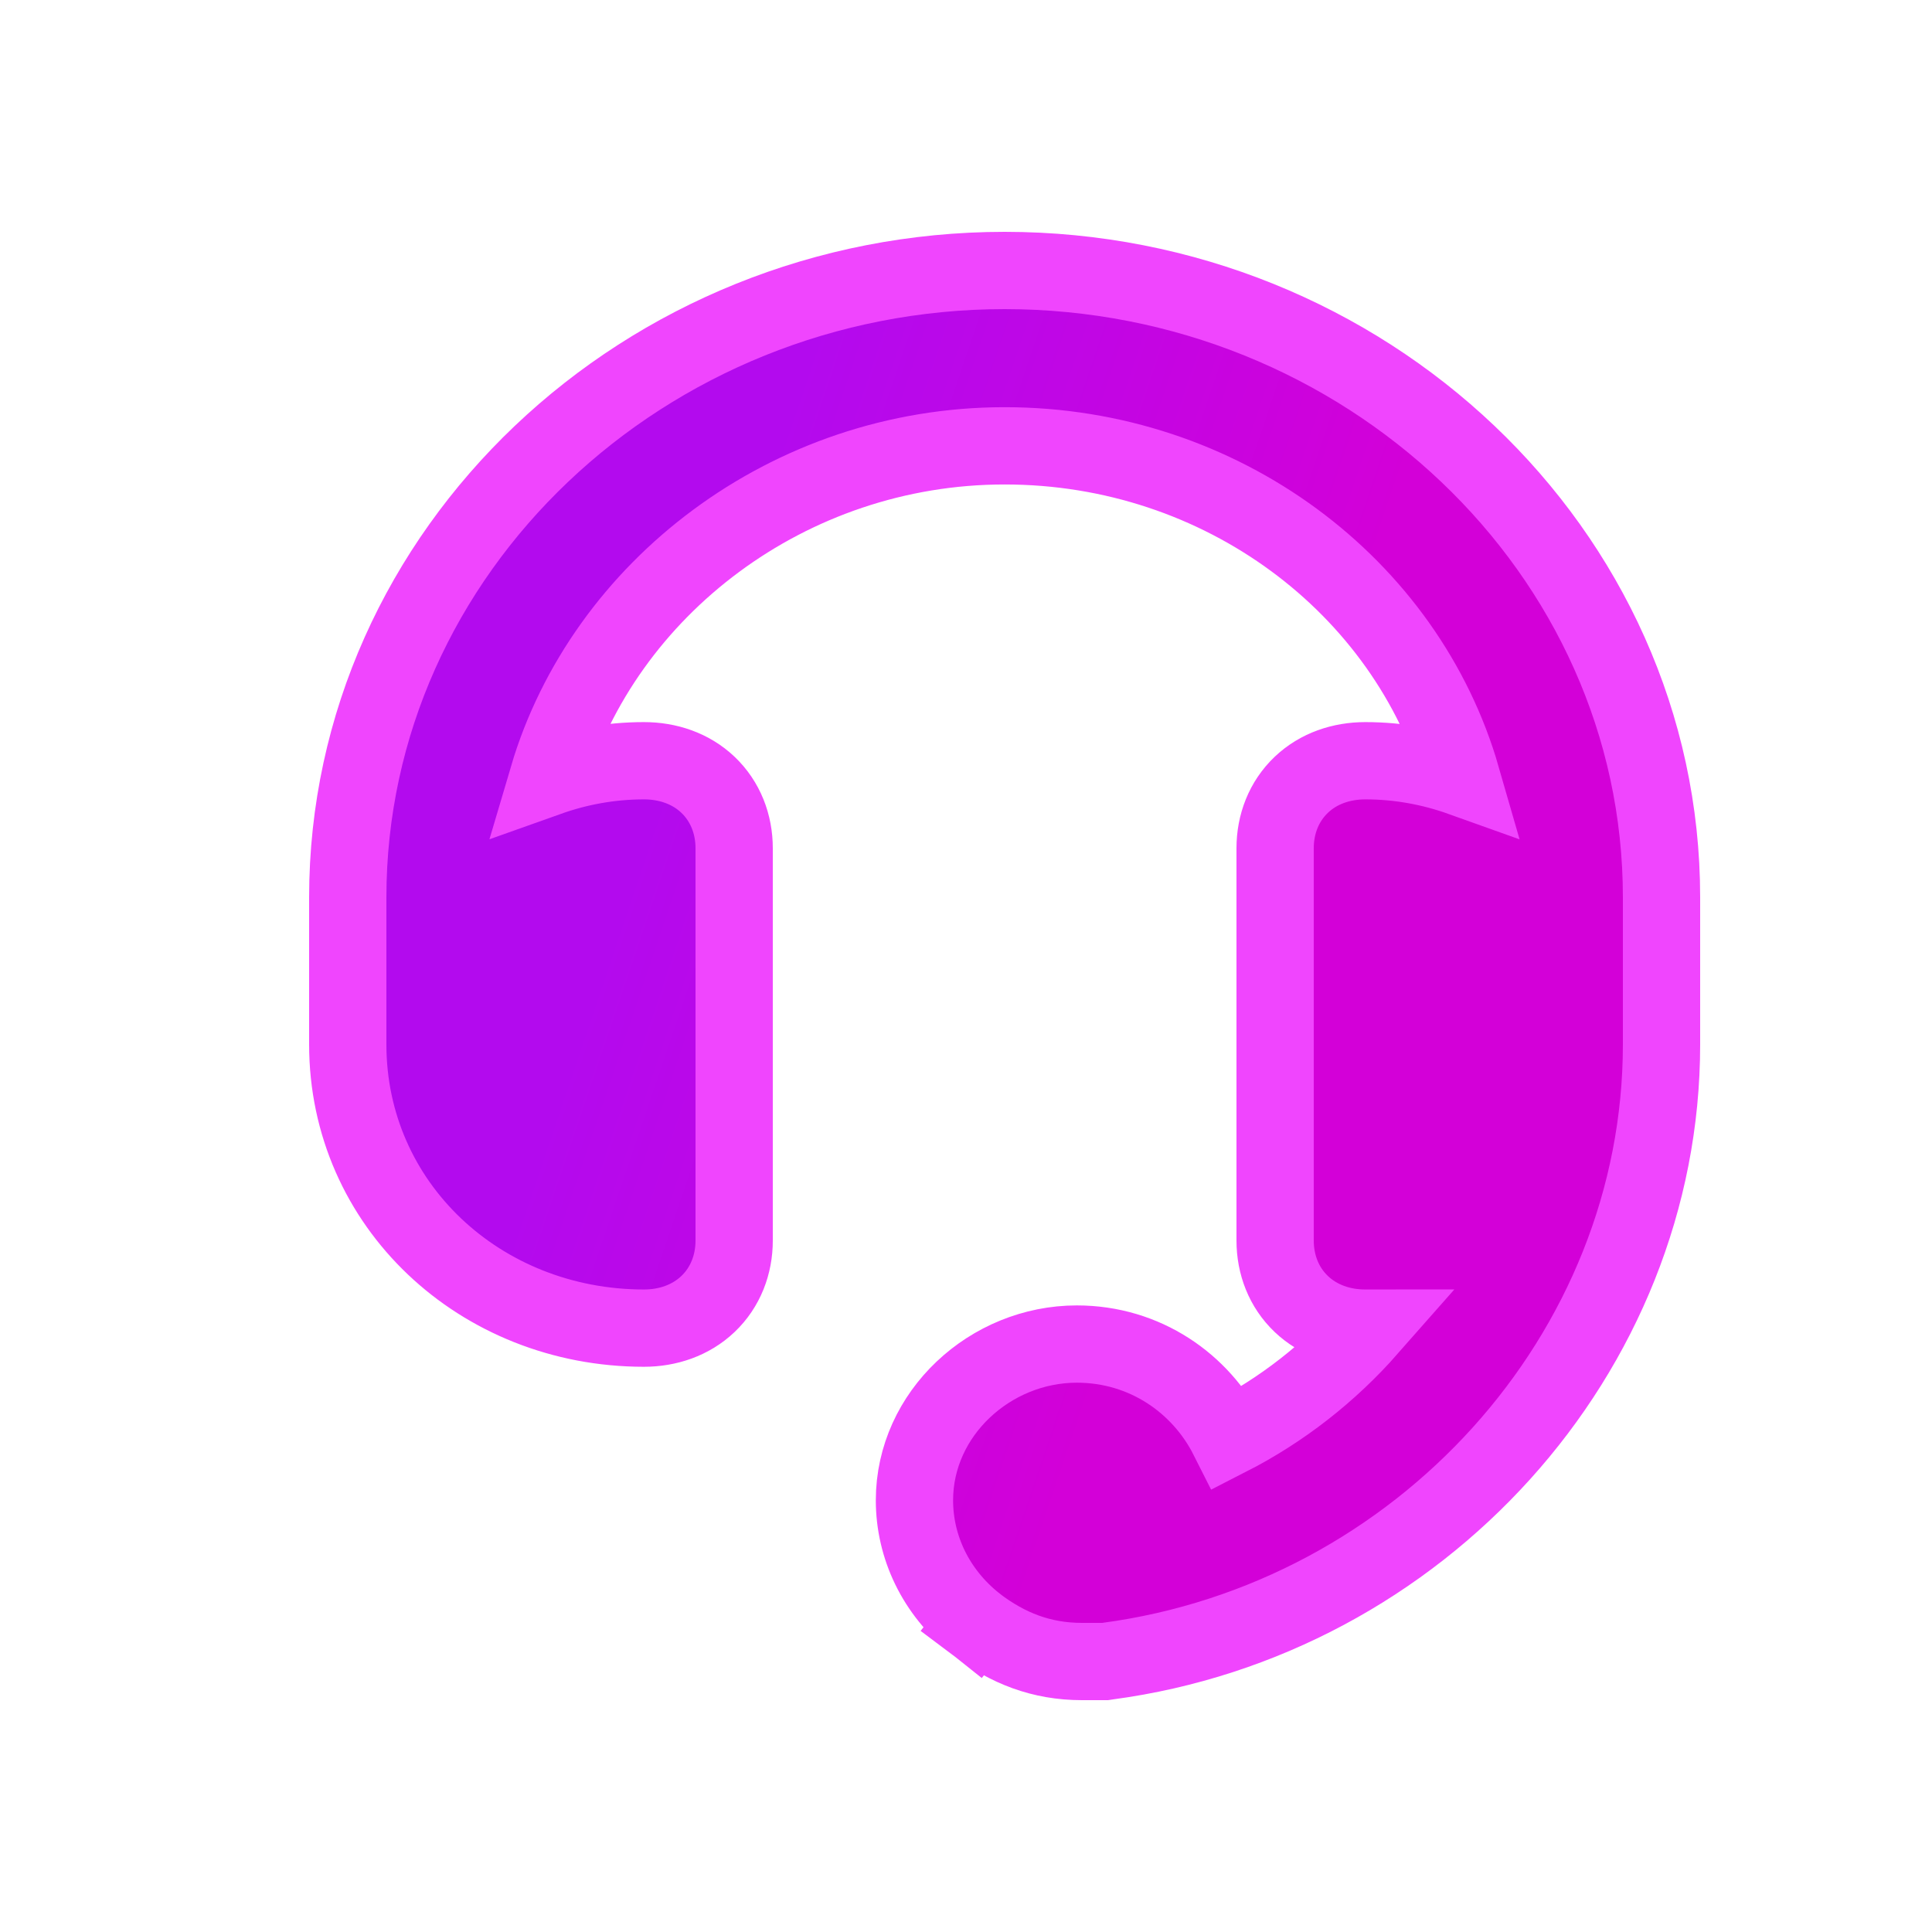 <svg width="25" height="25" viewBox="0 0 25 25" fill="none" xmlns="http://www.w3.org/2000/svg">
<path d="M13 3.5C17.652 3.5 21.5 7.126 21.5 11.612V13.515C21.5 17.521 18.368 20.956 14.333 21.495L14.3 21.5H14C13.476 21.5 13.038 21.328 12.631 21.018L12.623 21.012L12.934 20.619L12.623 21.011C12.104 20.599 11.833 20.012 11.833 19.414C11.833 18.29 12.815 17.392 13.934 17.392C14.819 17.392 15.54 17.904 15.892 18.602C16.591 18.245 17.205 17.762 17.713 17.185C17.697 17.185 17.682 17.186 17.667 17.186C17.361 17.186 17.063 17.087 16.839 16.874C16.612 16.658 16.5 16.363 16.5 16.052V10.977C16.5 10.666 16.612 10.371 16.839 10.155C17.063 9.942 17.361 9.844 17.667 9.844C18.109 9.844 18.527 9.924 18.913 10.062C18.199 7.582 15.809 5.769 13 5.769C10.202 5.769 7.812 7.619 7.091 10.06C7.476 9.923 7.893 9.844 8.333 9.844C8.639 9.844 8.937 9.942 9.161 10.155C9.388 10.371 9.5 10.666 9.5 10.977V16.052C9.5 16.363 9.388 16.658 9.161 16.874C8.937 17.087 8.639 17.186 8.333 17.186C6.214 17.186 4.5 15.59 4.5 13.515V11.612C4.5 7.126 8.348 3.5 13 3.5Z" fill="url(#paint0_linear_532_347)" stroke="#F045FE"/>
<defs>
<linearGradient id="paint0_linear_532_347" x1="9.797" y1="6.471" x2="17.245" y2="8.99" gradientUnits="userSpaceOnUse">
<stop stop-color="#B30AEE"/>
<stop offset="1" stop-color="#D300D8"/>
</linearGradient>
</defs>
</svg>
